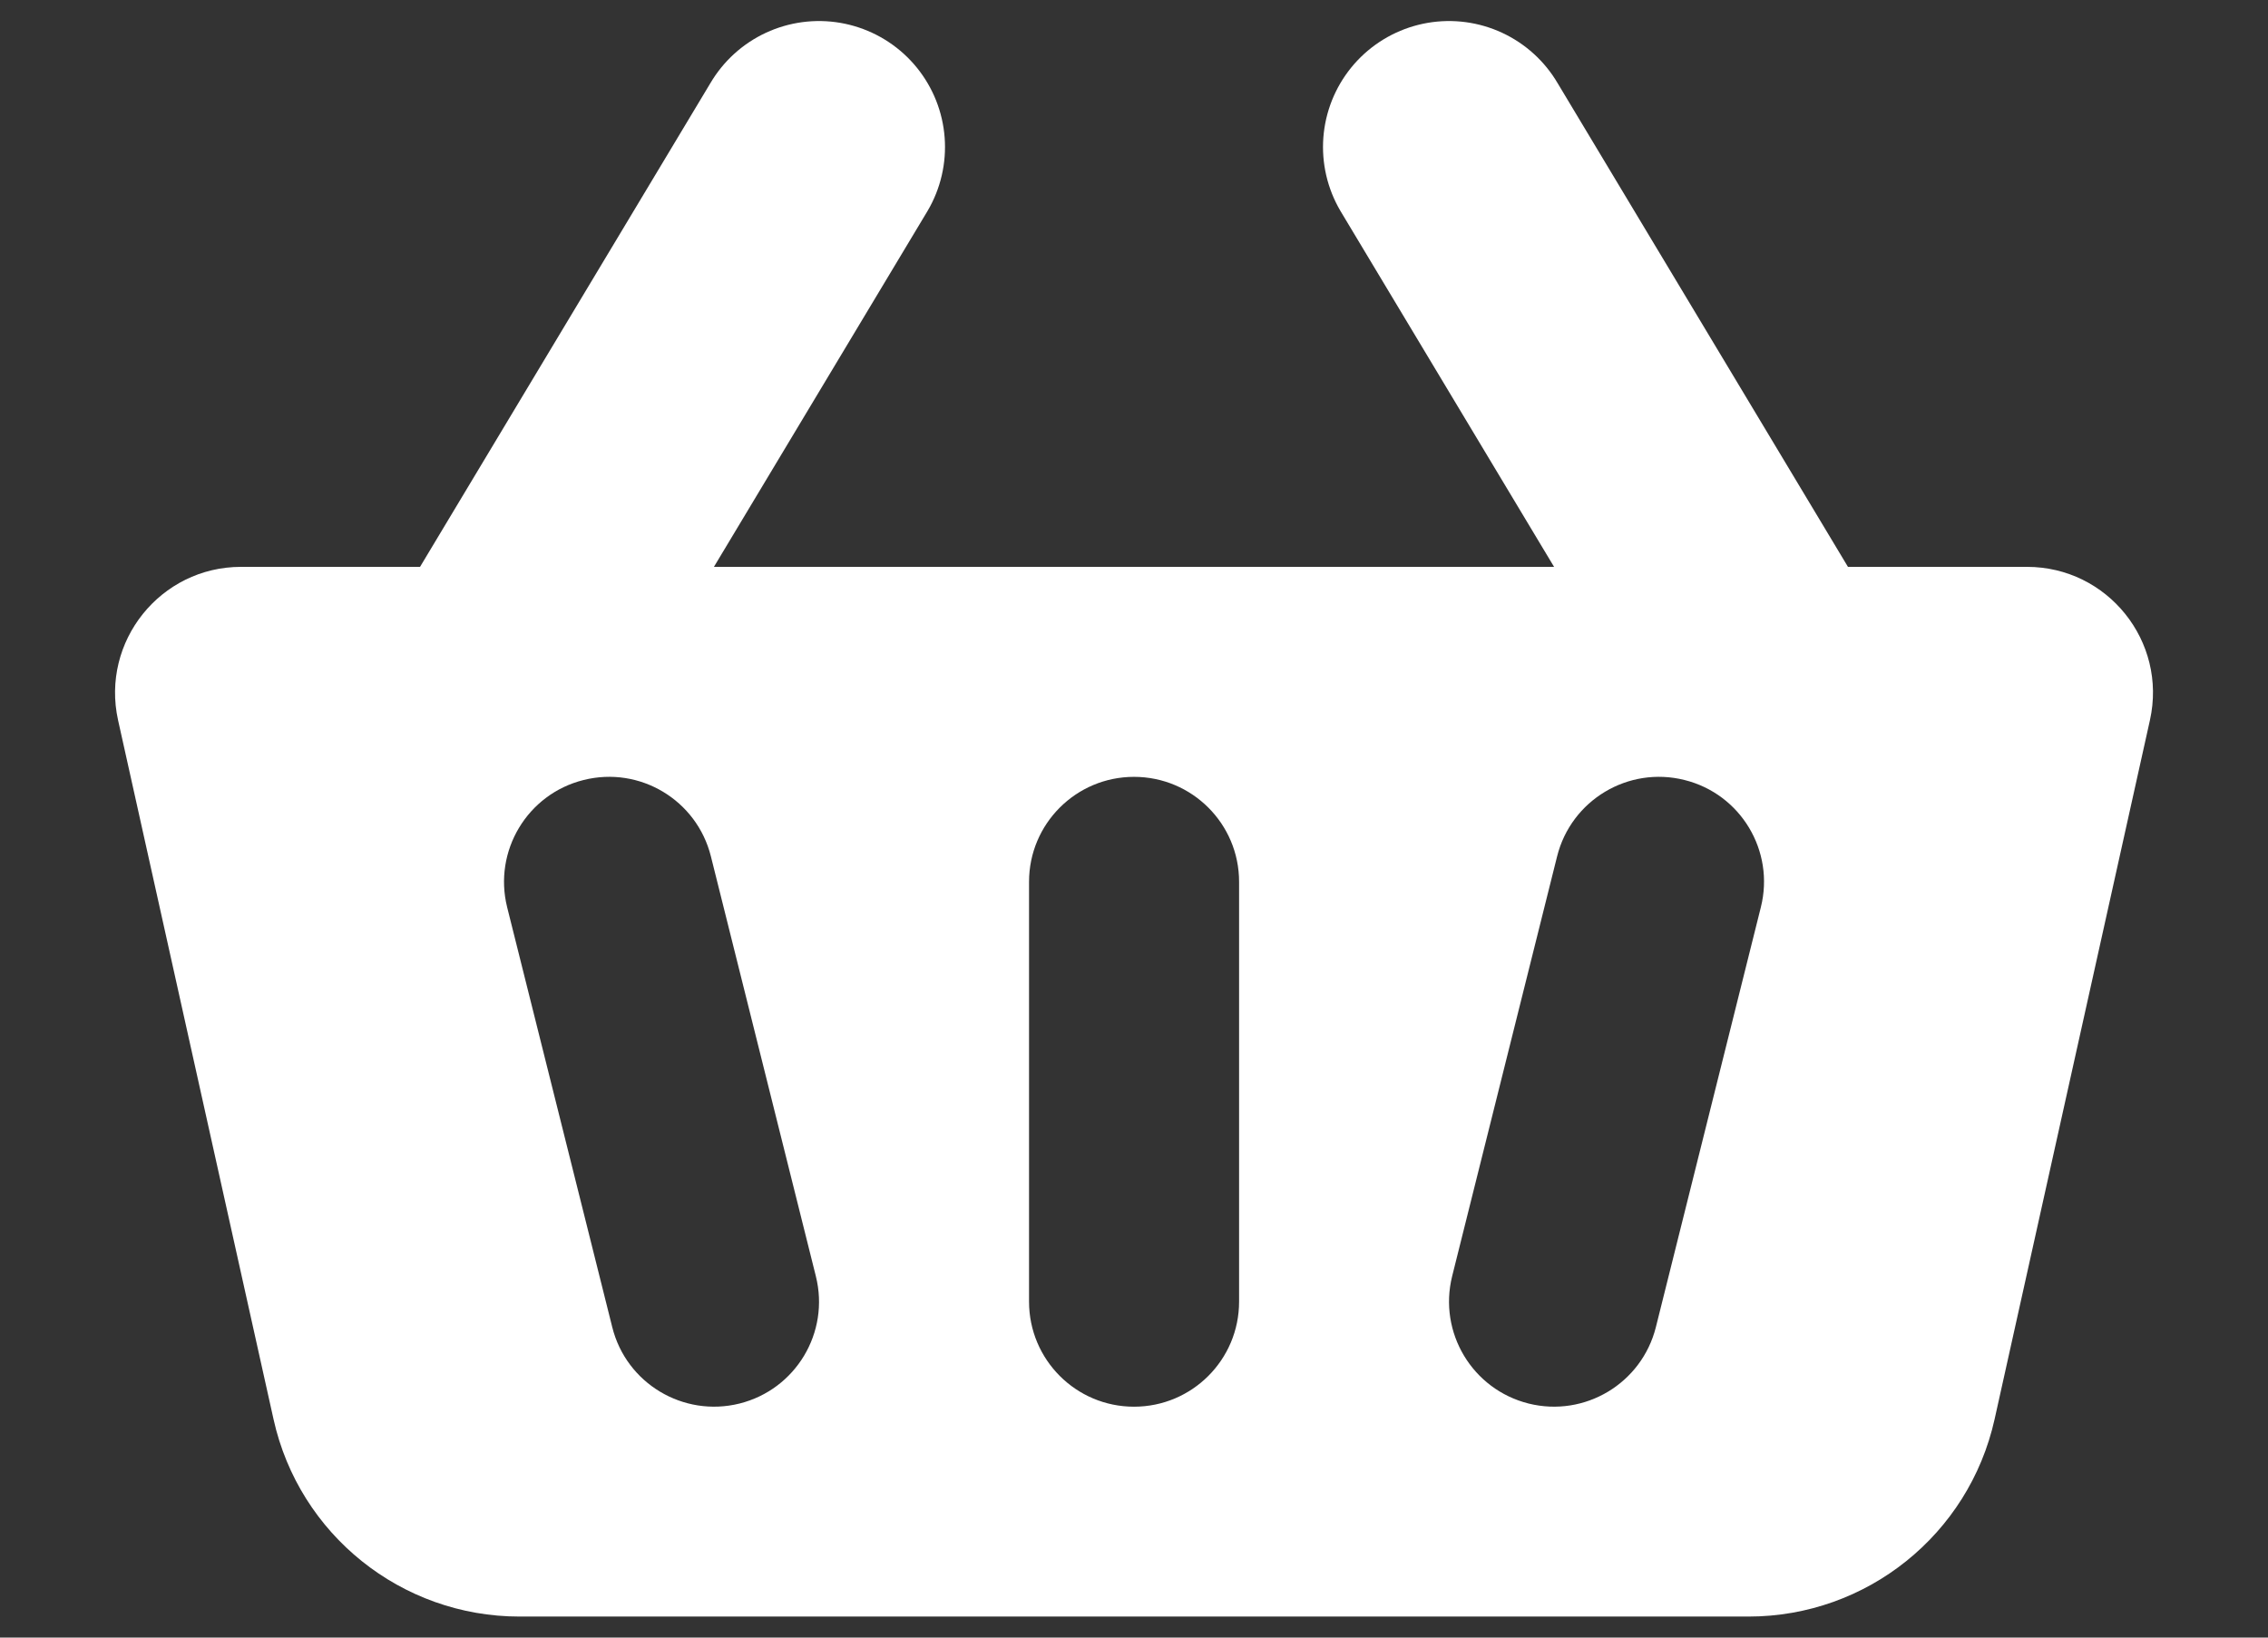 <svg width="18" height="13" viewBox="0 0 18 13" fill="none" xmlns="http://www.w3.org/2000/svg"><rect x="0" y="0" width="18" height="13" fill="#333333" stroke="none"/><path d="M4 5.333L6.5 1.167" stroke="#fff" stroke-width="2" stroke-linecap="round" stroke-linejoin="round"/><path fill-rule="evenodd" clip-rule="evenodd" d="M2.171 11.267L0.937 5.717C0.799 5.092 1.274 4.5 1.913 4.5H16.087C16.727 4.5 17.202 5.092 17.063 5.717L15.83 11.267C15.626 12.182 14.815 12.833 13.877 12.833H4.123C3.186 12.833 2.374 12.182 2.171 11.267ZM5.642 6.798C5.53 6.351 5.078 6.08 4.632 6.192C4.185 6.303 3.914 6.756 4.025 7.202L4.859 10.535C4.97 10.982 5.423 11.253 5.869 11.142C6.316 11.03 6.587 10.578 6.475 10.131L5.642 6.798ZM13.369 6.192C13.816 6.303 14.087 6.756 13.975 7.202L13.142 10.535C13.03 10.982 12.578 11.253 12.132 11.142C11.685 11.03 11.414 10.578 11.525 10.131L12.358 6.798C12.47 6.351 12.923 6.08 13.369 6.192ZM9.834 7C9.834 6.54 9.461 6.167 9 6.167C8.54 6.167 8.167 6.54 8.167 7V10.333C8.167 10.794 8.54 11.167 9 11.167C9.461 11.167 9.834 10.794 9.834 10.333V7Z" fill="#fff"/><path d="M14 5.333L11.5 1.167" stroke="#fff" stroke-width="2" stroke-linecap="round" stroke-linejoin="round"/></svg>